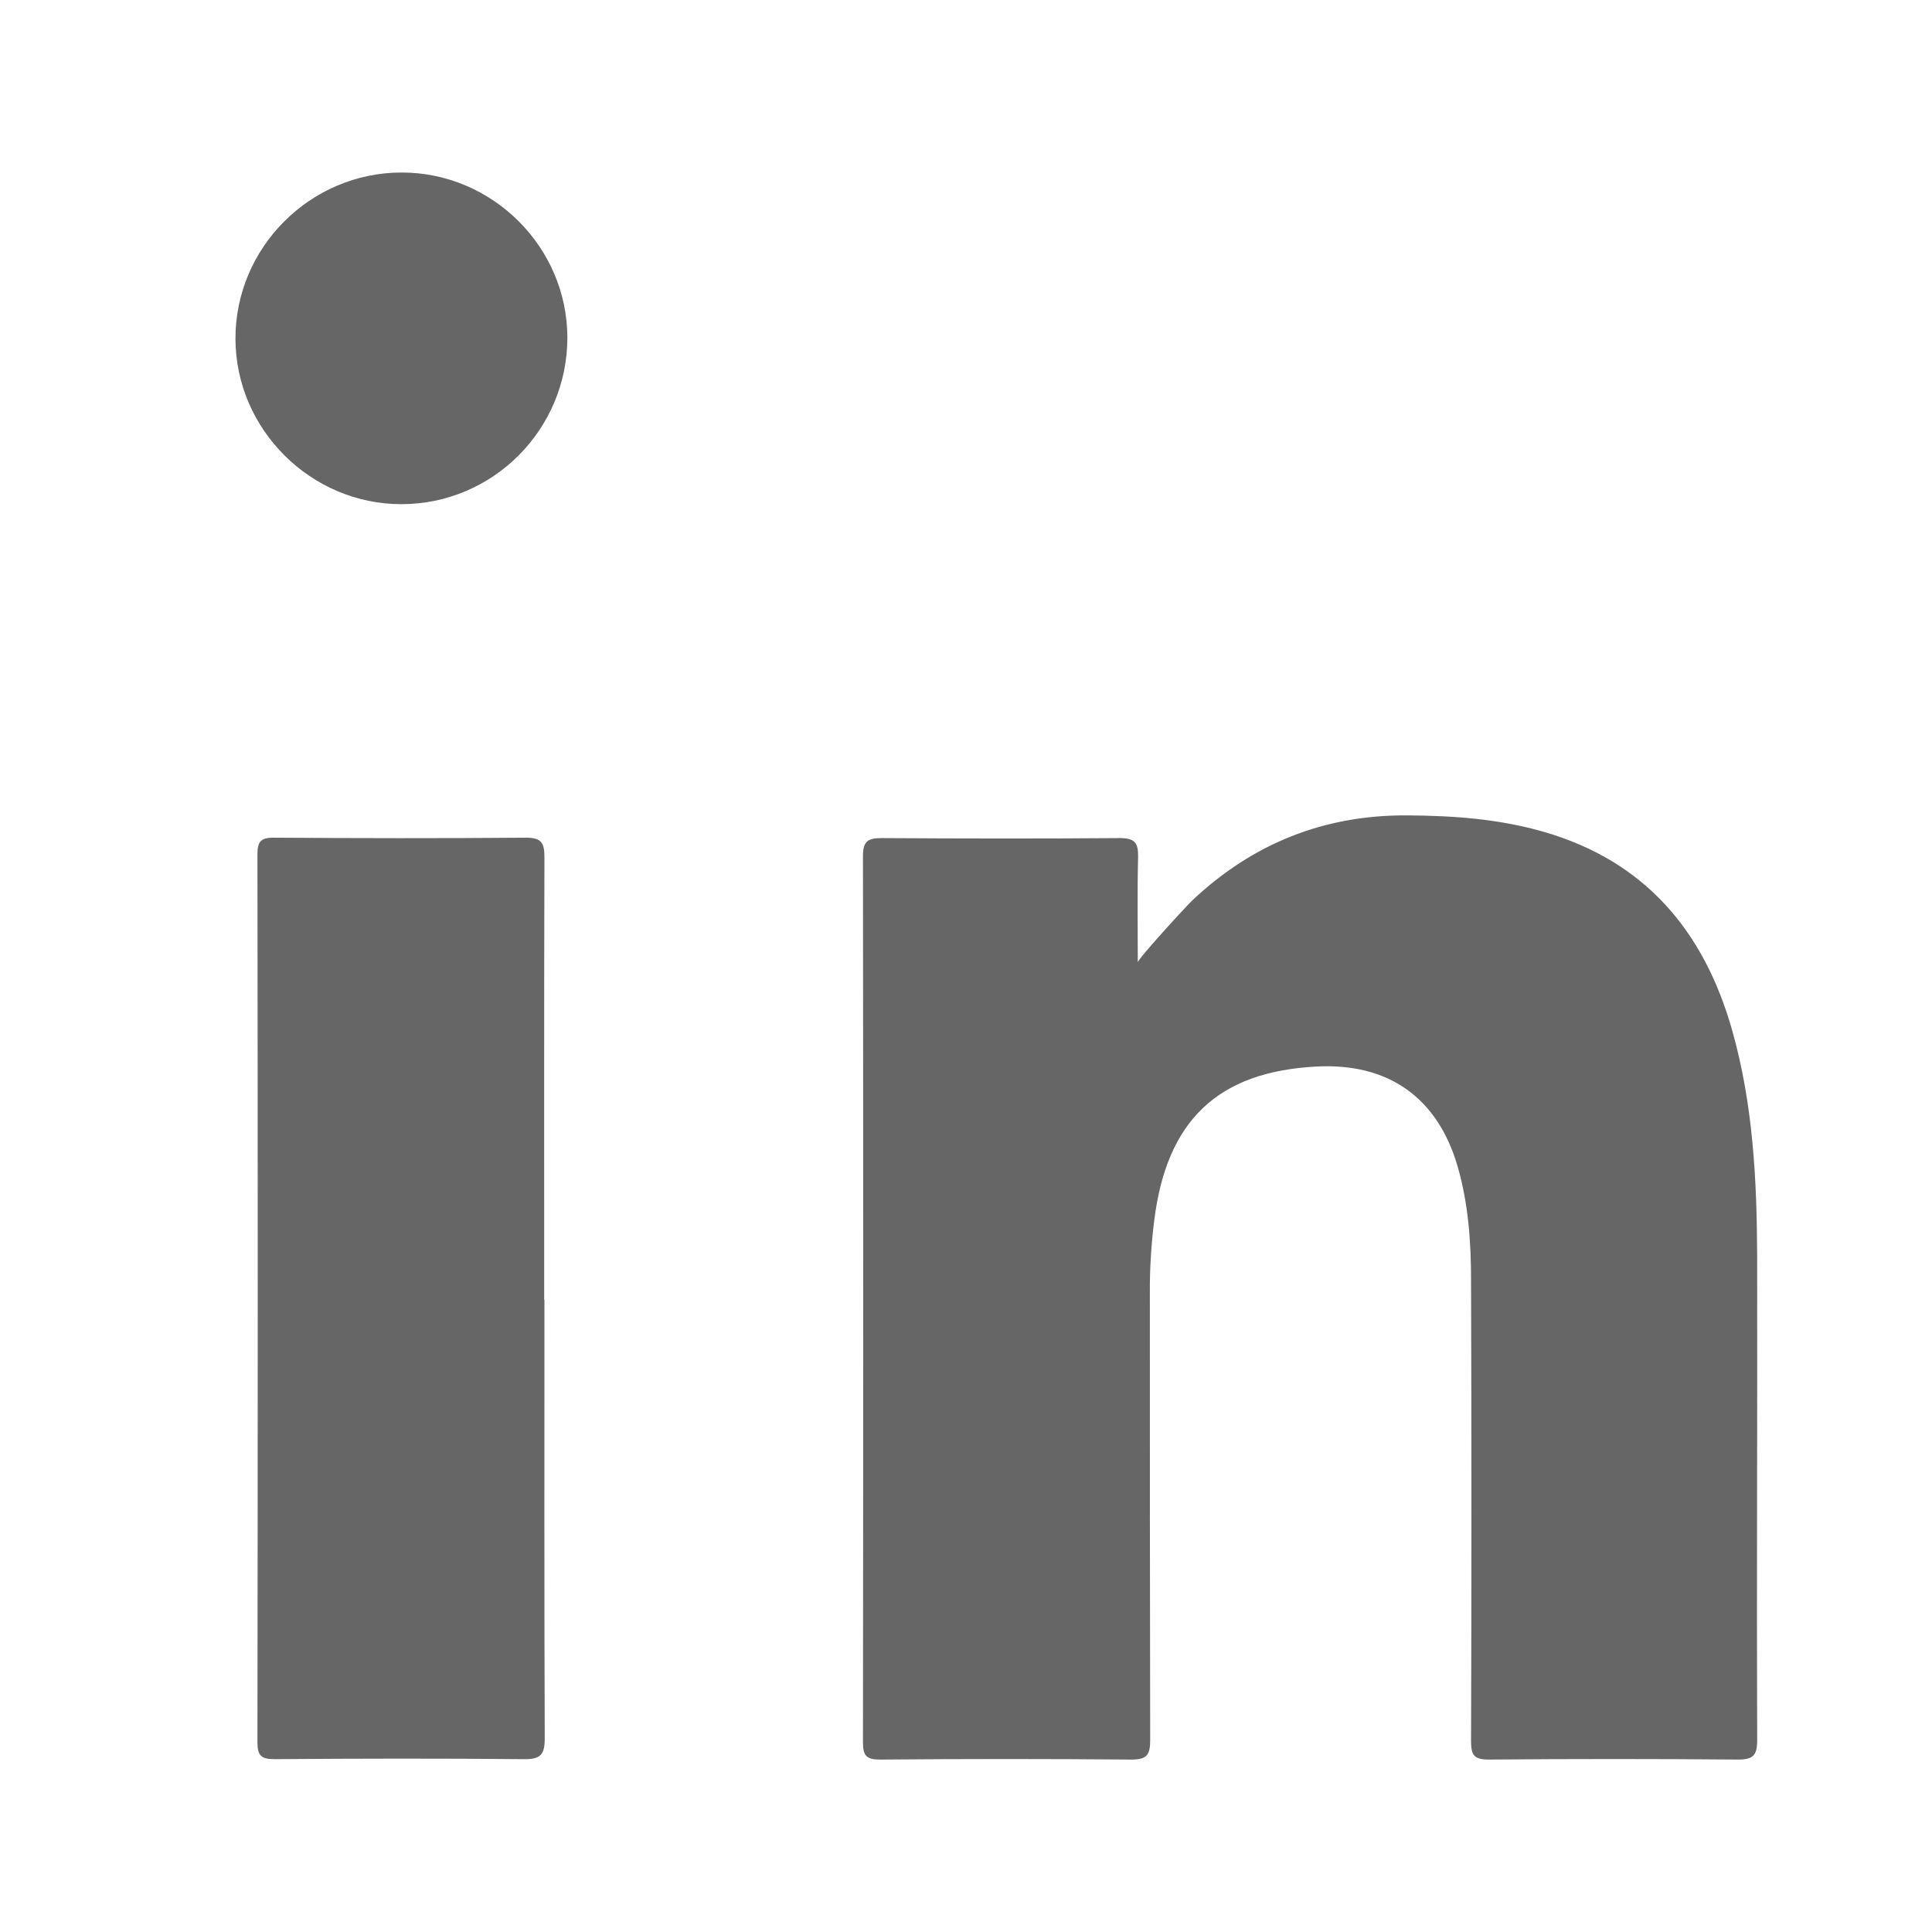 <?xml version="1.0" encoding="UTF-8"?>
<svg xmlns="http://www.w3.org/2000/svg" width="24" height="24" viewBox="0 0 24 24" fill="none">
  <path d="M14.81 11.186C15.562 10.477 16.452 10.12 17.492 10.129C18.063 10.133 18.626 10.174 19.176 10.333C20.435 10.696 21.166 11.564 21.516 12.793C21.778 13.715 21.825 14.662 21.828 15.612C21.832 17.614 21.821 19.619 21.828 21.621C21.828 21.808 21.776 21.858 21.591 21.858C20.56 21.849 19.526 21.849 18.495 21.858C18.312 21.858 18.274 21.804 18.274 21.632C18.28 19.726 18.28 17.821 18.274 15.913C18.274 15.436 18.242 14.957 18.108 14.493C17.861 13.638 17.249 13.201 16.353 13.249C15.128 13.313 14.492 13.919 14.338 15.163C14.301 15.46 14.282 15.758 14.284 16.057C14.284 17.911 14.284 19.765 14.288 21.619C14.288 21.804 14.243 21.858 14.054 21.858C13.014 21.849 11.974 21.849 10.935 21.858C10.767 21.858 10.72 21.815 10.72 21.645C10.724 17.975 10.724 14.304 10.72 10.634C10.72 10.451 10.78 10.411 10.952 10.411C11.938 10.417 12.926 10.419 13.912 10.411C14.095 10.411 14.14 10.469 14.138 10.64C14.127 11.079 14.134 11.517 14.134 11.957C14.112 11.936 14.743 11.249 14.81 11.186Z" fill="#666666"></path>
  <path d="M6.763 16.147C6.763 17.962 6.76 19.778 6.767 21.593C6.767 21.795 6.717 21.856 6.509 21.853C5.478 21.843 4.447 21.845 3.413 21.853C3.248 21.853 3.198 21.813 3.198 21.643C3.203 17.967 3.203 14.291 3.198 10.613C3.198 10.46 3.235 10.406 3.396 10.406C4.442 10.413 5.489 10.415 6.535 10.406C6.737 10.406 6.763 10.481 6.763 10.655C6.758 12.486 6.76 14.316 6.76 16.147H6.763Z" fill="#666666"></path>
  <path d="M7.048 4.194C7.048 5.335 6.124 6.263 4.985 6.263C3.862 6.263 2.929 5.335 2.925 4.212C2.921 3.077 3.853 2.143 4.99 2.143C6.117 2.143 7.046 3.069 7.048 4.192V4.194Z" fill="#666666"></path>
</svg>

